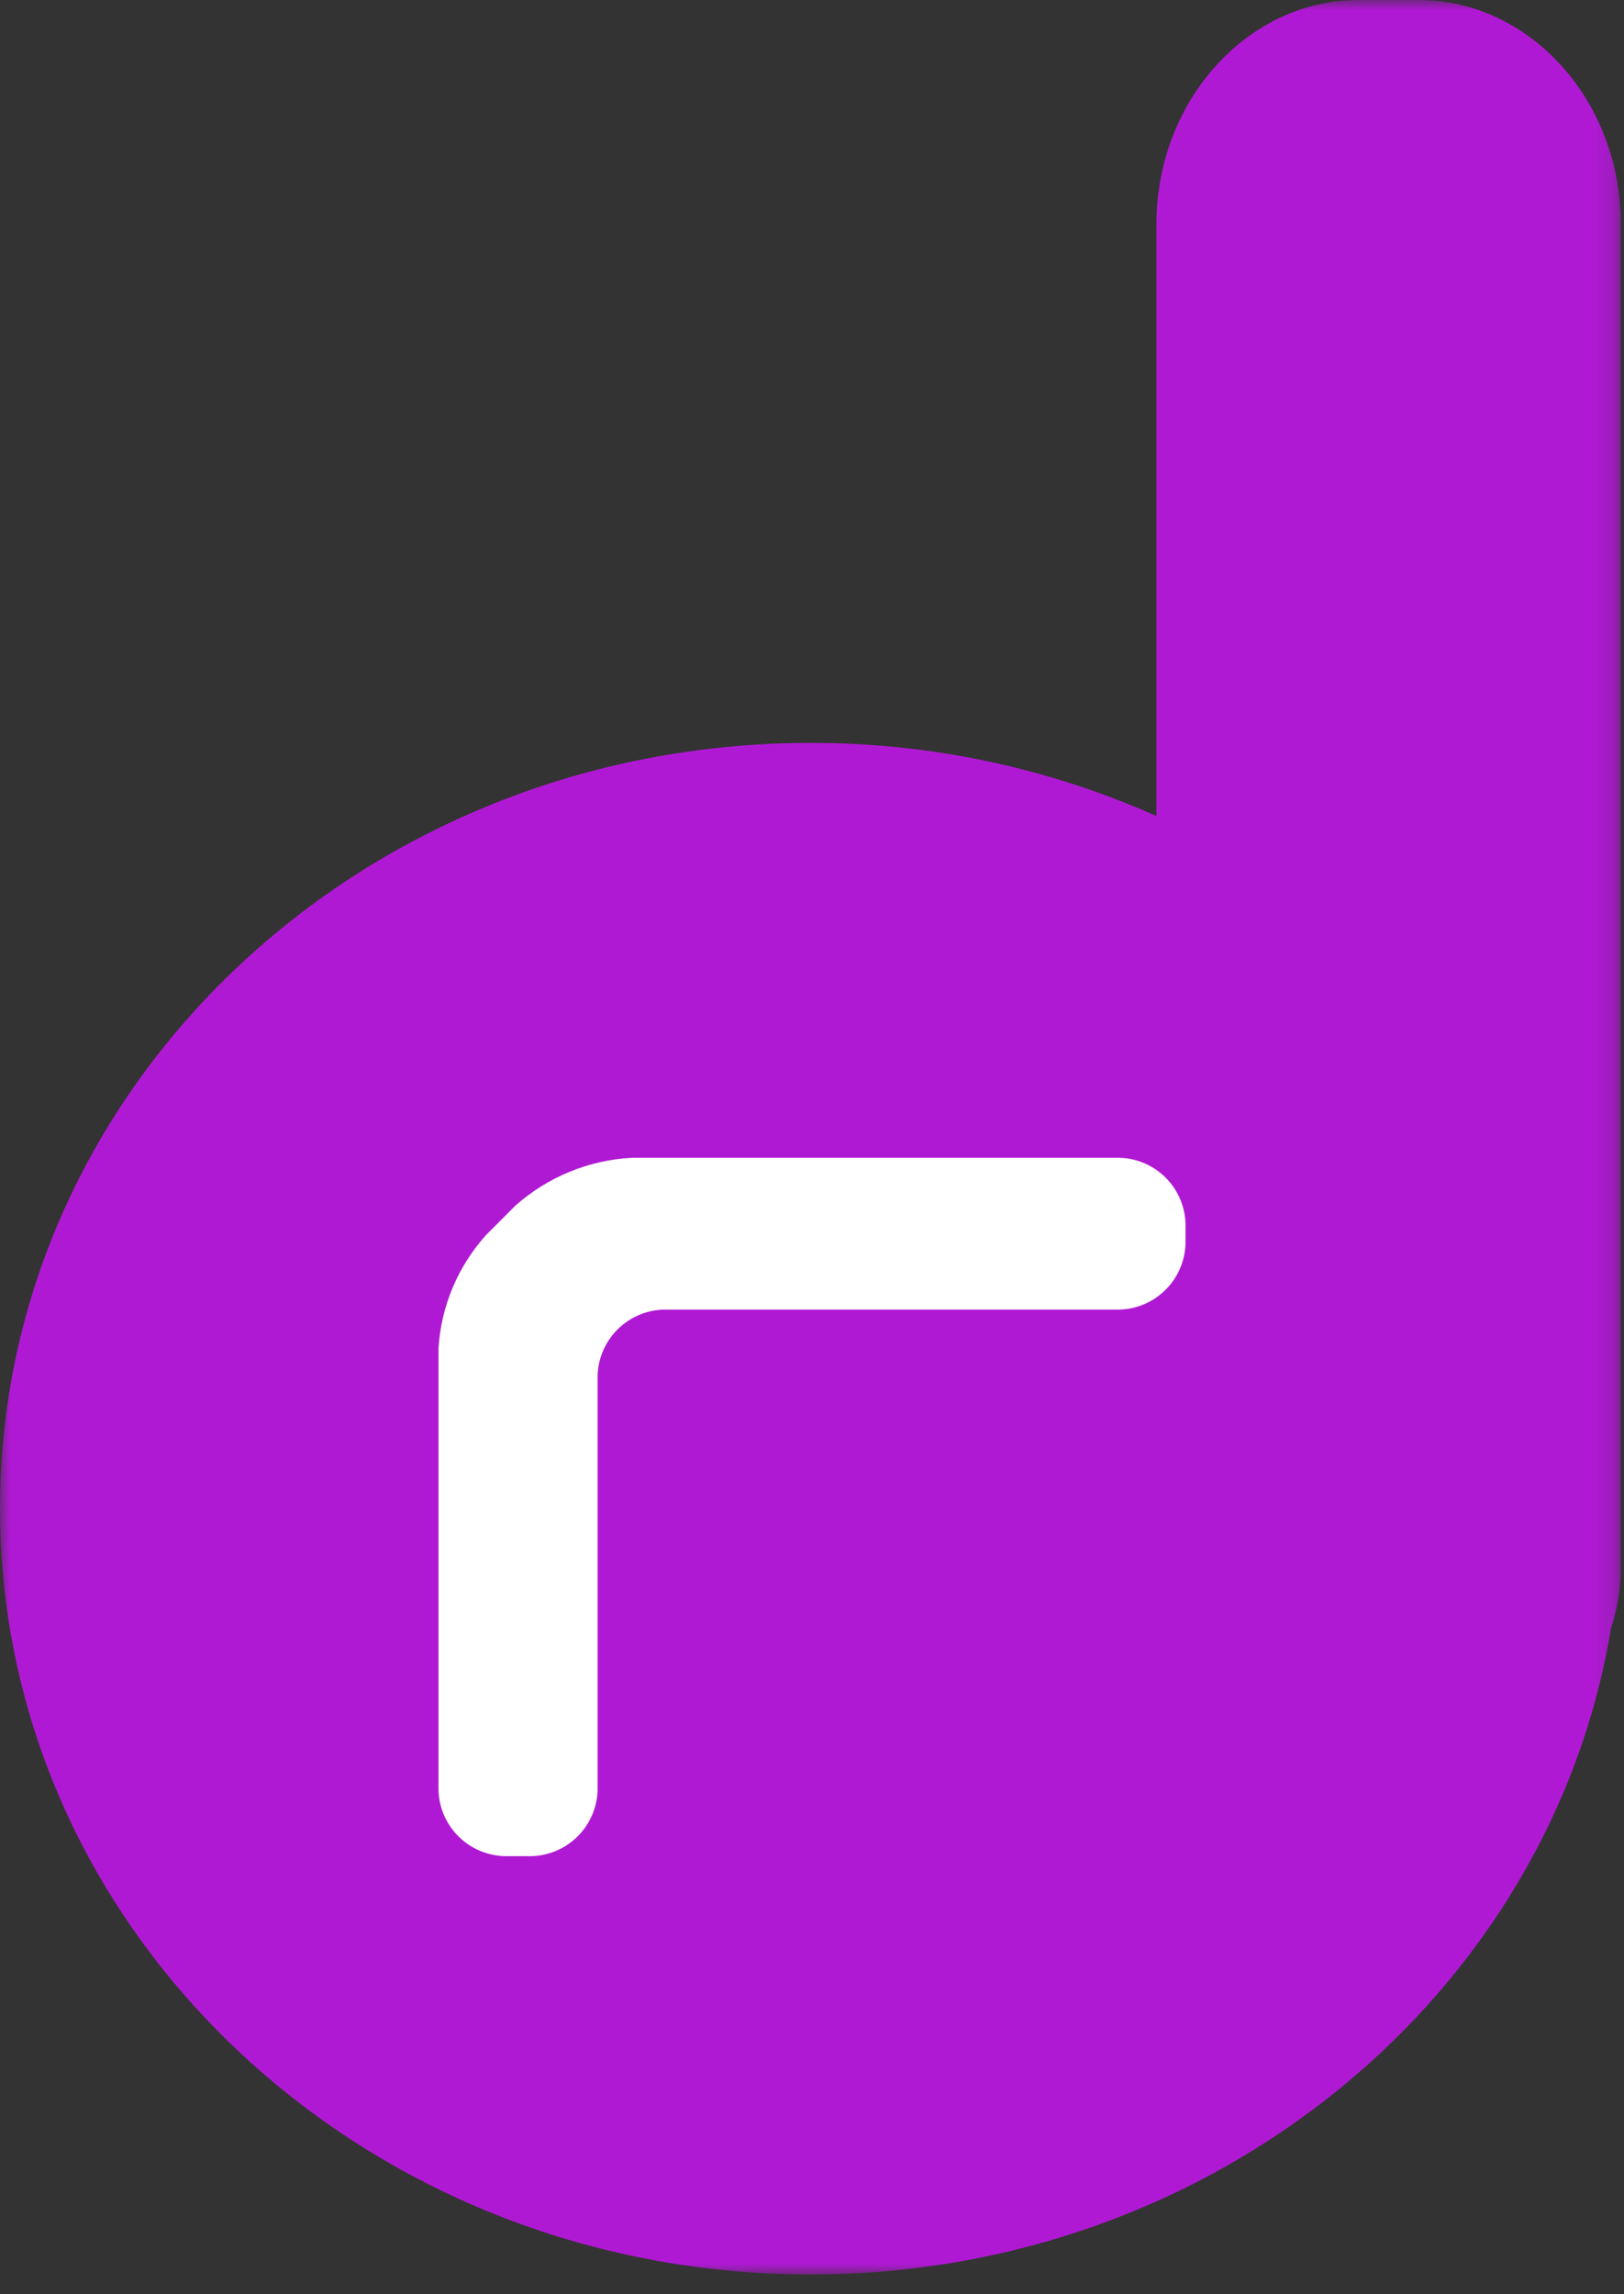 <svg width="80" height="113" viewBox="0 0 80 113" fill="none" xmlns="http://www.w3.org/2000/svg">
    <rect x="0" y="0" width="80" height="113" fill="#333333" stroke="none"/>
    <g clip-path="url(#clip0_93_205)">
        <mask id="mask0_93_205" style="mask-type:luminance" maskUnits="userSpaceOnUse" x="0" y="0" width="80"
            height="113">
            <path d="M0 0H79.848V112.031H0V0Z" fill="white" />
        </mask>
        <g mask="url(#mask0_93_205)">
            <path
                d="M69.889 0H66.926C61.449 0 56.967 4.969 56.967 11.042V40.193C51.603 37.807 45.795 36.58 39.924 36.593C17.874 36.59 0 53.479 0 74.311C0 95.143 17.874 112.031 39.924 112.031C59.86 112.031 76.382 98.224 79.365 80.18C79.697 79.171 79.86 78.114 79.847 77.052V11.042C79.848 4.969 75.366 0 69.889 0Z"
                fill="#B019D4" />
        </g>
        <path
            d="M58.4 60.281C58.376 59.398 58.004 58.56 57.364 57.95C56.725 57.34 55.87 57.008 54.987 57.026H31.158C29.023 57.132 26.989 57.963 25.391 59.382L23.955 60.82C22.555 62.366 21.724 64.344 21.6 66.426V88.166C21.623 89.05 21.994 89.889 22.634 90.5C23.273 91.111 24.129 91.444 25.013 91.426H26.028C26.911 91.444 27.765 91.111 28.404 90.501C29.043 89.892 29.415 89.054 29.439 88.171V67.759C29.463 66.876 29.836 66.038 30.475 65.429C31.114 64.819 31.969 64.487 32.852 64.505H54.987C55.87 64.523 56.725 64.191 57.364 63.581C58.004 62.971 58.376 62.133 58.4 61.25V60.281Z"
            fill="white" />
    </g>
    <defs>
        <clipPath id="clip0_93_205">
            <rect width="79.848" height="112.031" fill="white" />
        </clipPath>
    </defs>
</svg>